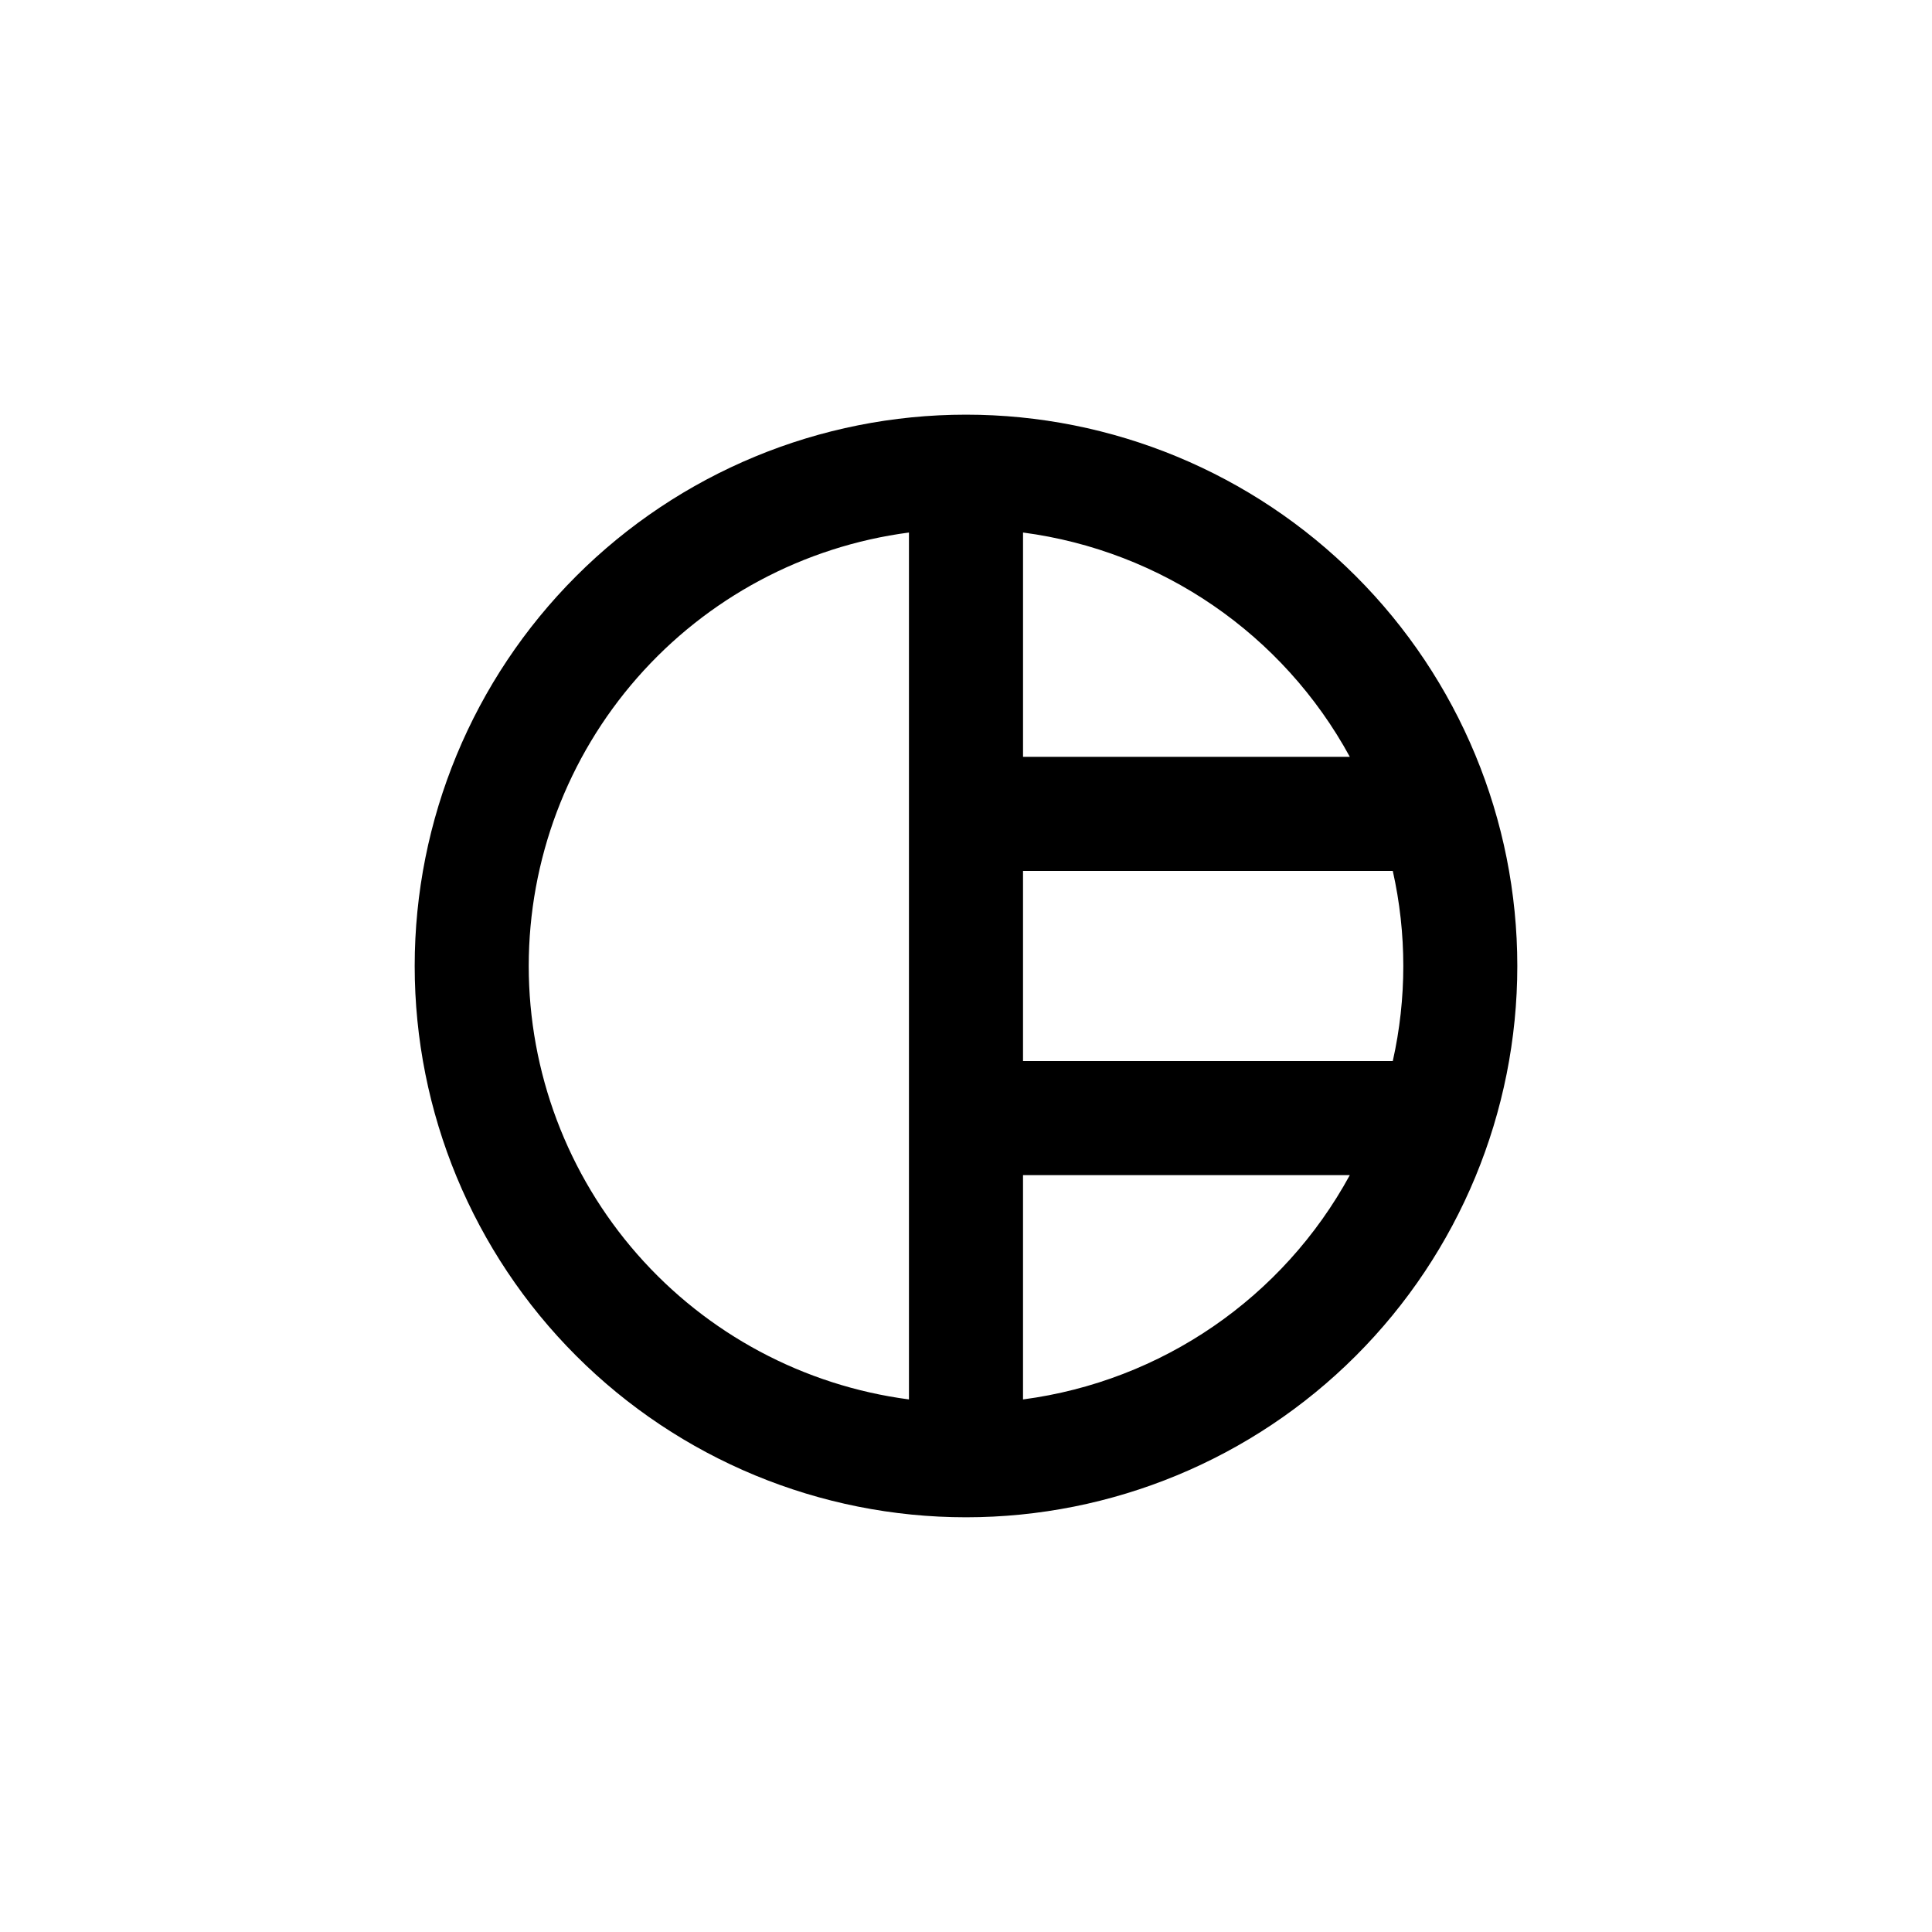 <?xml version="1.0" encoding="UTF-8"?>
<!-- Uploaded to: SVG Repo, www.svgrepo.com, Generator: SVG Repo Mixer Tools -->
<svg fill="#000000" width="800px" height="800px" version="1.1" viewBox="144 144 512 512" xmlns="http://www.w3.org/2000/svg">
 <path d="m400 253.89c-38.75 0-75.914 15.391-103.31 42.793-27.402 27.398-42.793 64.562-42.793 103.31 0 38.746 15.391 75.91 42.793 103.31 27.398 27.402 64.562 42.793 103.31 42.793 38.746 0 75.91-15.391 103.31-42.793 27.402-27.398 42.793-64.562 42.793-103.31 0-38.75-15.391-75.914-42.793-103.31-27.398-27.402-64.562-42.793-103.31-42.793zm101.72 90.684h-86.605v-59.449c36.707 4.844 68.891 26.938 86.605 59.449zm-217.6 55.422c0.004-28.113 10.23-55.266 28.766-76.398 18.539-21.133 44.125-34.805 71.996-38.473v229.74c-27.871-3.668-53.457-17.34-71.996-38.473-18.535-21.133-28.762-48.285-28.766-76.395zm130.99 114.87v-59.449h86.605c-17.715 32.516-49.898 54.605-86.605 59.449zm97.992-89.68h-97.992v-50.379h97.992c3.719 16.586 3.719 33.793 0 50.379z"/>
</svg>
